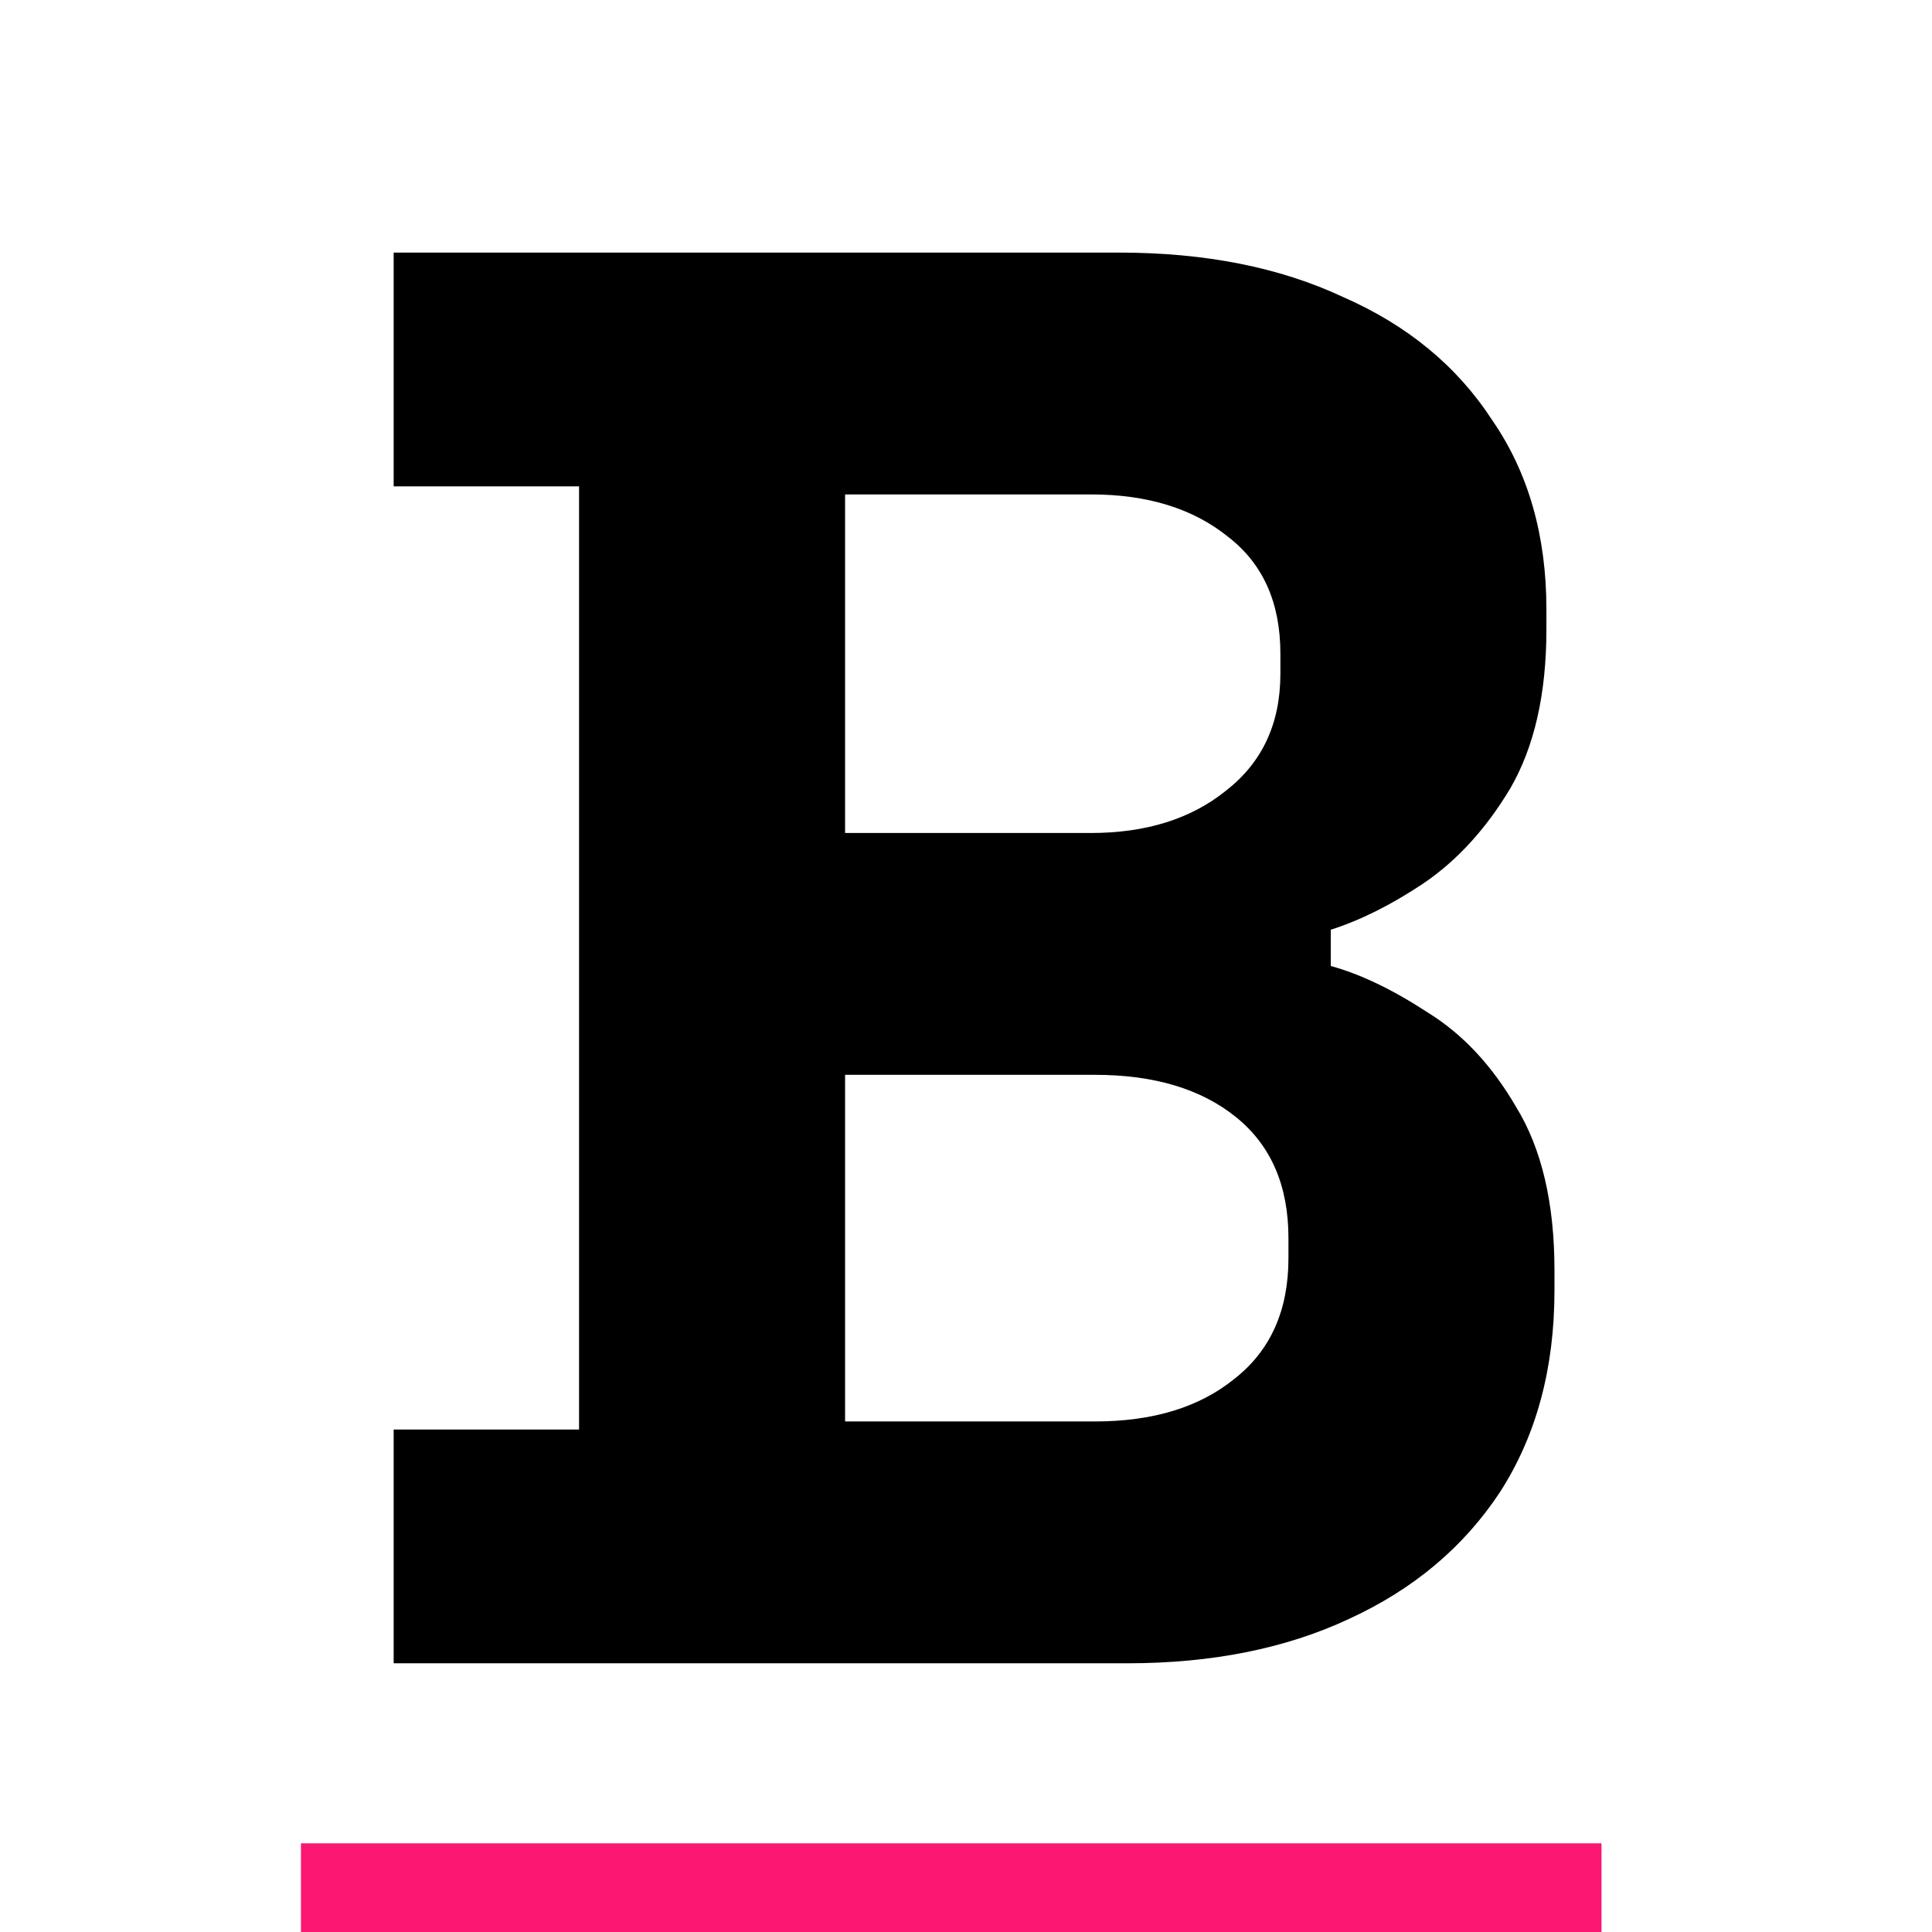 <svg width="719" height="719" viewBox="0 0 719 719" fill="none" xmlns="http://www.w3.org/2000/svg">
<rect x="0" y="0" width="719" height="719" fill="#333333" stroke="none"/>
<g clip-path="url(#clip0_3_37)">
<rect width="719" height="719" fill="white"/>
<path d="M146.5 619V532H215.5V181H146.5V94H416.5C448.5 94 476.25 99.5 499.75 110.5C523.75 121 542.25 136.25 555.25 156.25C568.75 175.75 575.5 199.25 575.5 226.75V234.25C575.5 258.25 571 278 562 293.5C553 308.5 542.25 320.25 529.75 328.75C517.75 336.75 506.25 342.5 495.25 346V359.5C506.25 362.5 518.25 368.25 531.25 376.75C544.25 384.75 555.25 396.5 564.25 412C573.75 427.5 578.5 447.75 578.5 472.75V480.25C578.5 509.25 571.75 534.25 558.25 555.25C544.75 575.75 526 591.5 502 602.5C478.5 613.5 451 619 419.5 619H146.5ZM314.5 529H407.5C429 529 446.25 523.75 459.25 513.25C472.75 502.75 479.5 487.75 479.5 468.25V460.75C479.5 441.25 473 426.25 460 415.75C447 405.25 429.5 400 407.5 400H314.5V529ZM314.5 310H406C426.5 310 443.25 304.75 456.25 294.25C469.75 283.75 476.5 269.25 476.5 250.75V243.25C476.5 224.25 470 209.75 457 199.75C444 189.25 427 184 406 184H314.5V310Z" fill="black"/>
<rect x="112" y="686" width="484" height="33" fill="#FB1772"/>
</g>
<defs>
<clipPath id="clip0_3_37">
<rect width="719" height="719" fill="white"/>
</clipPath>
</defs>
</svg>
